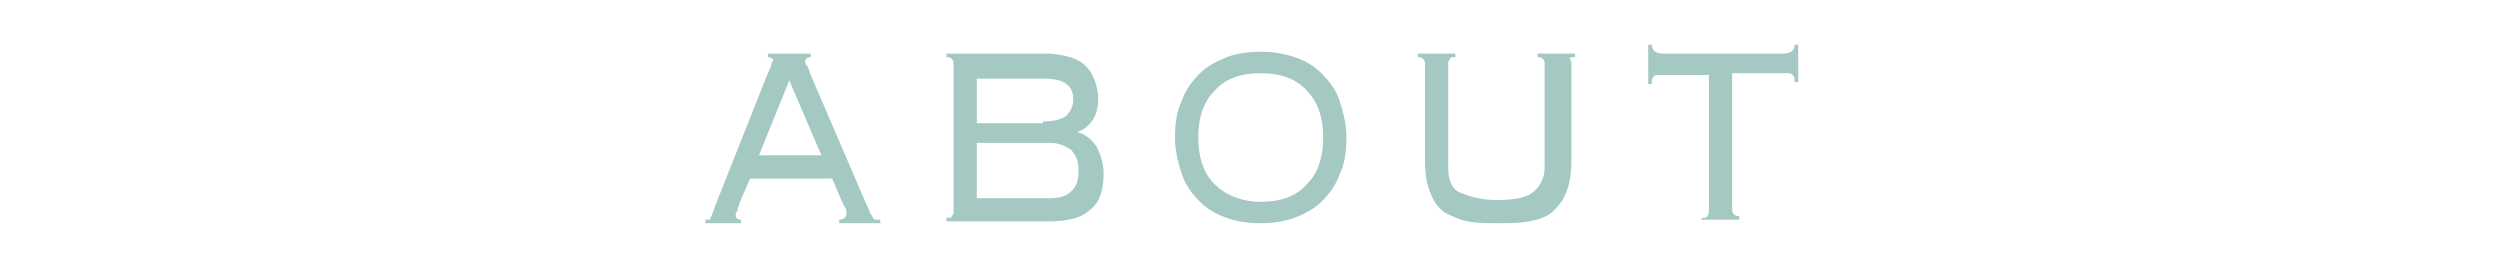<?xml version="1.0" encoding="utf-8"?>
<!-- Generator: Adobe Illustrator 21.0.2, SVG Export Plug-In . SVG Version: 6.00 Build 0)  -->
<svg version="1.1" id="圖層_1" xmlns="http://www.w3.org/2000/svg" xmlns:xlink="http://www.w3.org/1999/xlink" x="0px" y="0px"
	 width="140px" height="15px" viewBox="0 0 140 15" style="enable-background:new 0 0 140 15;" xml:space="preserve">
<style type="text/css">
	.st0{fill:#A4C8C2;}
</style>
<g>
	<path class="st0" d="M41.4,11.4c0,0.1-0.1,0.2-0.1,0.4c-0.1,0.1-0.1,0.2-0.1,0.3c0,0.1,0.1,0.2,0.3,0.2v0.2h-2v-0.2
		c0.1,0,0.1,0,0.2,0c0,0,0.1,0,0.1-0.1c0-0.1,0.1-0.1,0.1-0.3c0.1-0.1,0.1-0.3,0.2-0.5l2.9-7.3c0.1-0.2,0.2-0.4,0.2-0.5
		c0-0.1,0.1-0.2,0.1-0.2c0-0.1-0.1-0.2-0.3-0.2V3h2.4v0.2c-0.2,0-0.3,0.1-0.3,0.2c0,0.1,0,0.2,0.1,0.3c0.1,0.1,0.1,0.3,0.2,0.5
		l3.1,7.2c0.1,0.2,0.2,0.4,0.2,0.5c0.1,0.1,0.1,0.2,0.2,0.3c0,0.1,0.1,0.1,0.2,0.1c0.1,0,0.1,0,0.2,0v0.2h-2.3v-0.2
		c0.1,0,0.2,0,0.3-0.1c0,0,0.1-0.1,0.1-0.2c0-0.1,0-0.1,0-0.2c0-0.1-0.1-0.2-0.2-0.4l-0.6-1.4H42L41.4,11.4z M46,8.7l-1.8-4.2
		l-1.7,4.2H46z"/>
	<path class="st0" d="M53.4,3.6c0-0.1,0-0.2-0.1-0.3S53.1,3.2,53,3.2V3h5.6c0.5,0,1,0.1,1.3,0.2c0.4,0.1,0.7,0.3,0.9,0.5
		c0.2,0.2,0.4,0.5,0.5,0.8s0.2,0.6,0.2,1c0,0.5-0.1,0.9-0.3,1.2c-0.2,0.3-0.5,0.6-0.9,0.7v0c0.5,0.1,0.8,0.4,1.1,0.8
		c0.2,0.4,0.4,0.9,0.4,1.5c0,0.9-0.2,1.6-0.7,2c-0.5,0.5-1.3,0.7-2.4,0.7H53v-0.2c0.2,0,0.3,0,0.3-0.1c0.1-0.1,0.1-0.2,0.1-0.3V3.6z
		 M58.4,6.8c0.6,0,1-0.1,1.3-0.3c0.2-0.2,0.4-0.5,0.4-0.9s-0.1-0.7-0.4-0.9c-0.2-0.2-0.7-0.3-1.3-0.3h-3.7v2.5H58.4z M58.8,11.1
		c0.5,0,0.9-0.1,1.2-0.4s0.4-0.6,0.4-1.2S60.2,8.7,60,8.4C59.7,8.2,59.3,8,58.8,8h-4.1v3.1H58.8z"/>
	<path class="st0" d="M70.6,2.9c0.7,0,1.3,0.1,1.9,0.3c0.6,0.2,1.1,0.5,1.5,0.9c0.4,0.4,0.8,0.9,1,1.5c0.2,0.6,0.4,1.3,0.4,2.1
		s-0.1,1.5-0.4,2.1c-0.2,0.6-0.6,1.1-1,1.5c-0.4,0.4-1,0.7-1.5,0.9c-0.6,0.2-1.2,0.3-1.9,0.3s-1.4-0.1-1.9-0.3
		c-0.6-0.2-1.1-0.5-1.5-0.9c-0.4-0.4-0.8-0.9-1-1.5c-0.2-0.6-0.4-1.3-0.4-2.1s0.1-1.5,0.4-2.1c0.2-0.6,0.6-1.1,1-1.5
		c0.4-0.4,1-0.7,1.5-0.9S69.9,2.9,70.6,2.9z M70.6,4.1c-1.1,0-2,0.3-2.6,1c-0.6,0.6-0.9,1.5-0.9,2.6c0,1.1,0.3,2,0.9,2.6
		c0.6,0.6,1.5,1,2.6,1s2-0.3,2.6-1c0.6-0.6,0.9-1.5,0.9-2.6c0-1.1-0.3-2-0.9-2.6C72.6,4.4,71.7,4.1,70.6,4.1z"/>
	<path class="st0" d="M79.8,3.6c0-0.1,0-0.2-0.1-0.3c-0.1-0.1-0.2-0.1-0.3-0.1V3h2.1v0.2c-0.2,0-0.3,0-0.3,0.1
		c-0.1,0.1-0.1,0.2-0.1,0.3v5.8c0,0.7,0.2,1.2,0.7,1.4s1.1,0.4,2,0.4s1.6-0.1,2-0.4s0.7-0.8,0.7-1.4V3.6c0-0.1,0-0.2-0.1-0.3
		c-0.1-0.1-0.2-0.1-0.3-0.1V3h2.1v0.2c-0.2,0-0.3,0-0.3,0.1C88,3.4,88,3.5,88,3.6V9c0,0.7-0.1,1.3-0.3,1.8c-0.2,0.5-0.5,0.8-0.8,1.1
		c-0.4,0.3-0.8,0.4-1.3,0.5c-0.5,0.1-1.1,0.1-1.7,0.1c-0.6,0-1.2,0-1.7-0.1c-0.5-0.1-0.9-0.3-1.3-0.5c-0.4-0.3-0.6-0.6-0.8-1.1
		s-0.3-1-0.3-1.8V3.6z"/>
	<path class="st0" d="M95.3,12.2c0.2,0,0.3,0,0.3-0.1c0.1-0.1,0.1-0.2,0.1-0.3V4.2h-2.7c-0.2,0-0.4,0-0.4,0.1
		c-0.1,0.1-0.1,0.2-0.1,0.4h-0.2V2.5h0.2c0,0.3,0.2,0.5,0.6,0.5h6.8c0.4,0,0.6-0.2,0.6-0.5h0.2v2.1h-0.2c0-0.2,0-0.3-0.1-0.4
		c-0.1-0.1-0.2-0.1-0.4-0.1H97v7.6c0,0.1,0,0.2,0.1,0.3c0.1,0.1,0.2,0.1,0.3,0.1v0.2h-2.1V12.2z"/>
</g>
</svg>
